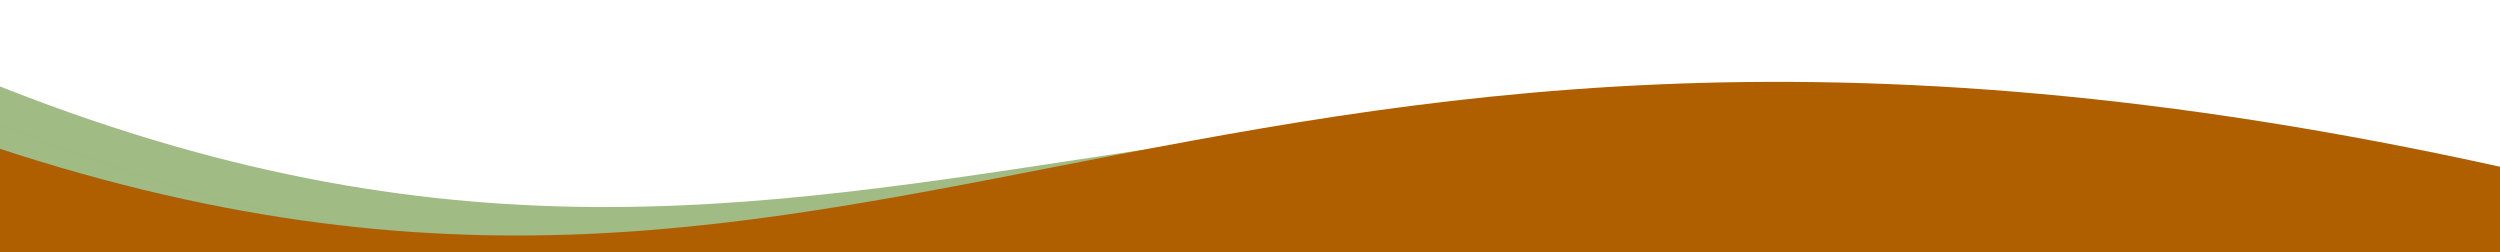 <?xml version="1.0" encoding="UTF-8"?> <svg xmlns="http://www.w3.org/2000/svg" width="1924" height="194" viewBox="0 0 1924 194" fill="none"> <path d="M2132.49 537.082C1333.56 1055.87 403.663 368.308 -80.693 648.764C-462.246 869.694 -99.136 105.197 -68.88 42.464C-67.669 39.954 -64.782 39.345 -62.303 40.441C670.782 364.419 918.624 -106.978 1948.1 167.237C1948.68 167.392 1949.04 167.509 1949.52 167.863C1964.54 179.008 2298.42 429.331 2132.49 537.082Z" fill="#A0BB84"></path> <path d="M2126.9 564.594C1719.14 815.611 1288.87 764.803 898.587 684.922C841.733 673.285 785.721 661.03 730.75 649.003C597.1 619.762 469.607 591.867 351.138 577.484C183.933 557.185 34.456 563.759 -89.265 631.568C-137.795 658.166 -174.201 670.176 -200.721 670.855C-213.964 671.194 -224.711 668.707 -233.278 663.829C-241.843 658.952 -248.29 651.652 -252.876 642.265C-262.069 623.451 -263.767 596.292 -259.983 563.736C-256.203 531.209 -246.969 493.434 -234.438 453.492C-184.308 293.703 -81.596 99.787 -65.535 69.878C-64.567 68.077 -62.374 67.528 -60.268 68.515C299.718 237.319 548.394 195.533 833.316 147.655L836.301 147.153C1122.38 99.085 1445.57 45.577 1955.28 192.95C1955.82 193.105 1956.05 193.189 1956.37 193.442C1963.69 199.166 2048.59 266.214 2110.47 344.839C2141.42 384.167 2166.52 426.281 2173.36 464.99C2176.78 484.325 2175.63 502.763 2168.43 519.573C2161.22 536.375 2147.93 551.645 2126.9 564.594Z" stroke="#9FBB84" stroke-width="2"></path> <path d="M2141.22 490.896C1386.05 1040.66 402.375 391.342 -58.214 690.635C-421.045 926.404 -120.693 148.726 -95.588 84.892C-94.582 82.336 -91.756 81.613 -89.196 82.607C668.611 376.811 877.704 -103.673 1927.23 129.031C1927.82 129.161 1928.2 129.263 1928.7 129.597C1944.58 140.113 2298.07 376.708 2141.22 490.896Z" fill="#AF5F00"></path> </svg> 